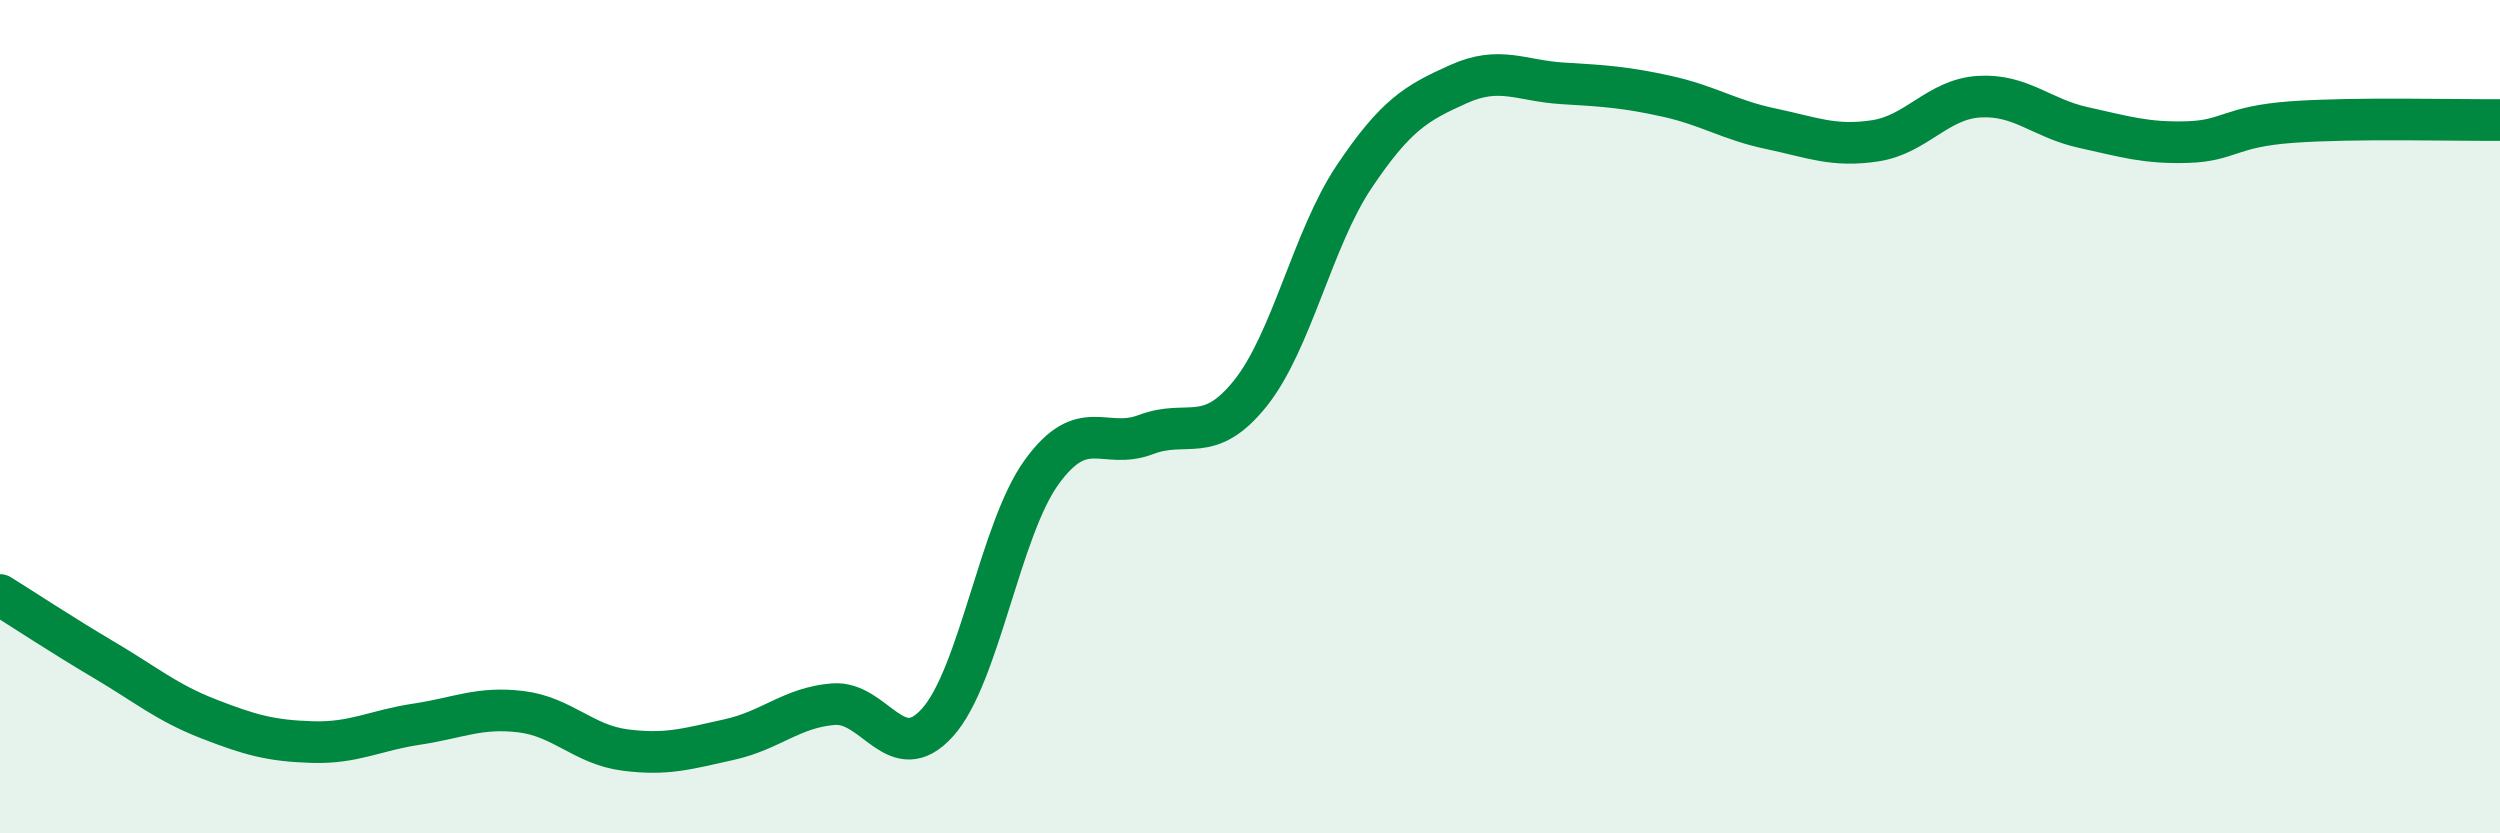 
    <svg width="60" height="20" viewBox="0 0 60 20" xmlns="http://www.w3.org/2000/svg">
      <path
        d="M 0,14.28 C 0.5,14.59 1.5,15.25 2.5,15.84 C 3.5,16.43 4,16.86 5,17.25 C 6,17.64 6.5,17.78 7.5,17.81 C 8.5,17.84 9,17.53 10,17.38 C 11,17.23 11.5,16.96 12.5,17.08 C 13.5,17.2 14,17.87 15,18 C 16,18.13 16.5,17.97 17.5,17.75 C 18.5,17.53 19,16.98 20,16.9 C 21,16.82 21.5,18.45 22.5,17.34 C 23.5,16.23 24,12.71 25,11.33 C 26,9.95 26.5,10.81 27.5,10.43 C 28.5,10.05 29,10.69 30,9.45 C 31,8.21 31.5,5.73 32.5,4.24 C 33.5,2.75 34,2.47 35,2.02 C 36,1.57 36.5,1.94 37.5,2 C 38.5,2.06 39,2.09 40,2.31 C 41,2.53 41.5,2.88 42.5,3.09 C 43.5,3.3 44,3.53 45,3.38 C 46,3.23 46.5,2.38 47.5,2.32 C 48.5,2.26 49,2.84 50,3.06 C 51,3.28 51.5,3.44 52.5,3.41 C 53.5,3.38 53.5,3.04 55,2.93 C 56.5,2.82 59,2.89 60,2.88L60 20L0 20Z"
        fill="#008740"
        opacity="0.1"
        stroke-linecap="round"
        stroke-linejoin="round"
      />
      <path
        d="M 0,14.28 C 0.5,14.59 1.5,15.25 2.5,15.84 C 3.5,16.43 4,16.86 5,17.25 C 6,17.64 6.5,17.78 7.5,17.81 C 8.5,17.84 9,17.53 10,17.38 C 11,17.23 11.5,16.96 12.5,17.08 C 13.5,17.2 14,17.87 15,18 C 16,18.13 16.5,17.97 17.5,17.75 C 18.5,17.53 19,16.98 20,16.9 C 21,16.82 21.5,18.45 22.5,17.34 C 23.5,16.23 24,12.71 25,11.33 C 26,9.95 26.5,10.81 27.5,10.43 C 28.5,10.05 29,10.69 30,9.45 C 31,8.21 31.5,5.73 32.5,4.24 C 33.5,2.75 34,2.47 35,2.02 C 36,1.57 36.5,1.94 37.5,2 C 38.5,2.06 39,2.09 40,2.31 C 41,2.53 41.5,2.88 42.5,3.09 C 43.5,3.3 44,3.53 45,3.38 C 46,3.23 46.5,2.38 47.5,2.32 C 48.5,2.26 49,2.84 50,3.06 C 51,3.28 51.5,3.44 52.5,3.41 C 53.5,3.38 53.5,3.04 55,2.93 C 56.5,2.82 59,2.89 60,2.88"
        stroke="#008740"
        stroke-width="1"
        fill="none"
        stroke-linecap="round"
        stroke-linejoin="round"
      />
    </svg>
  